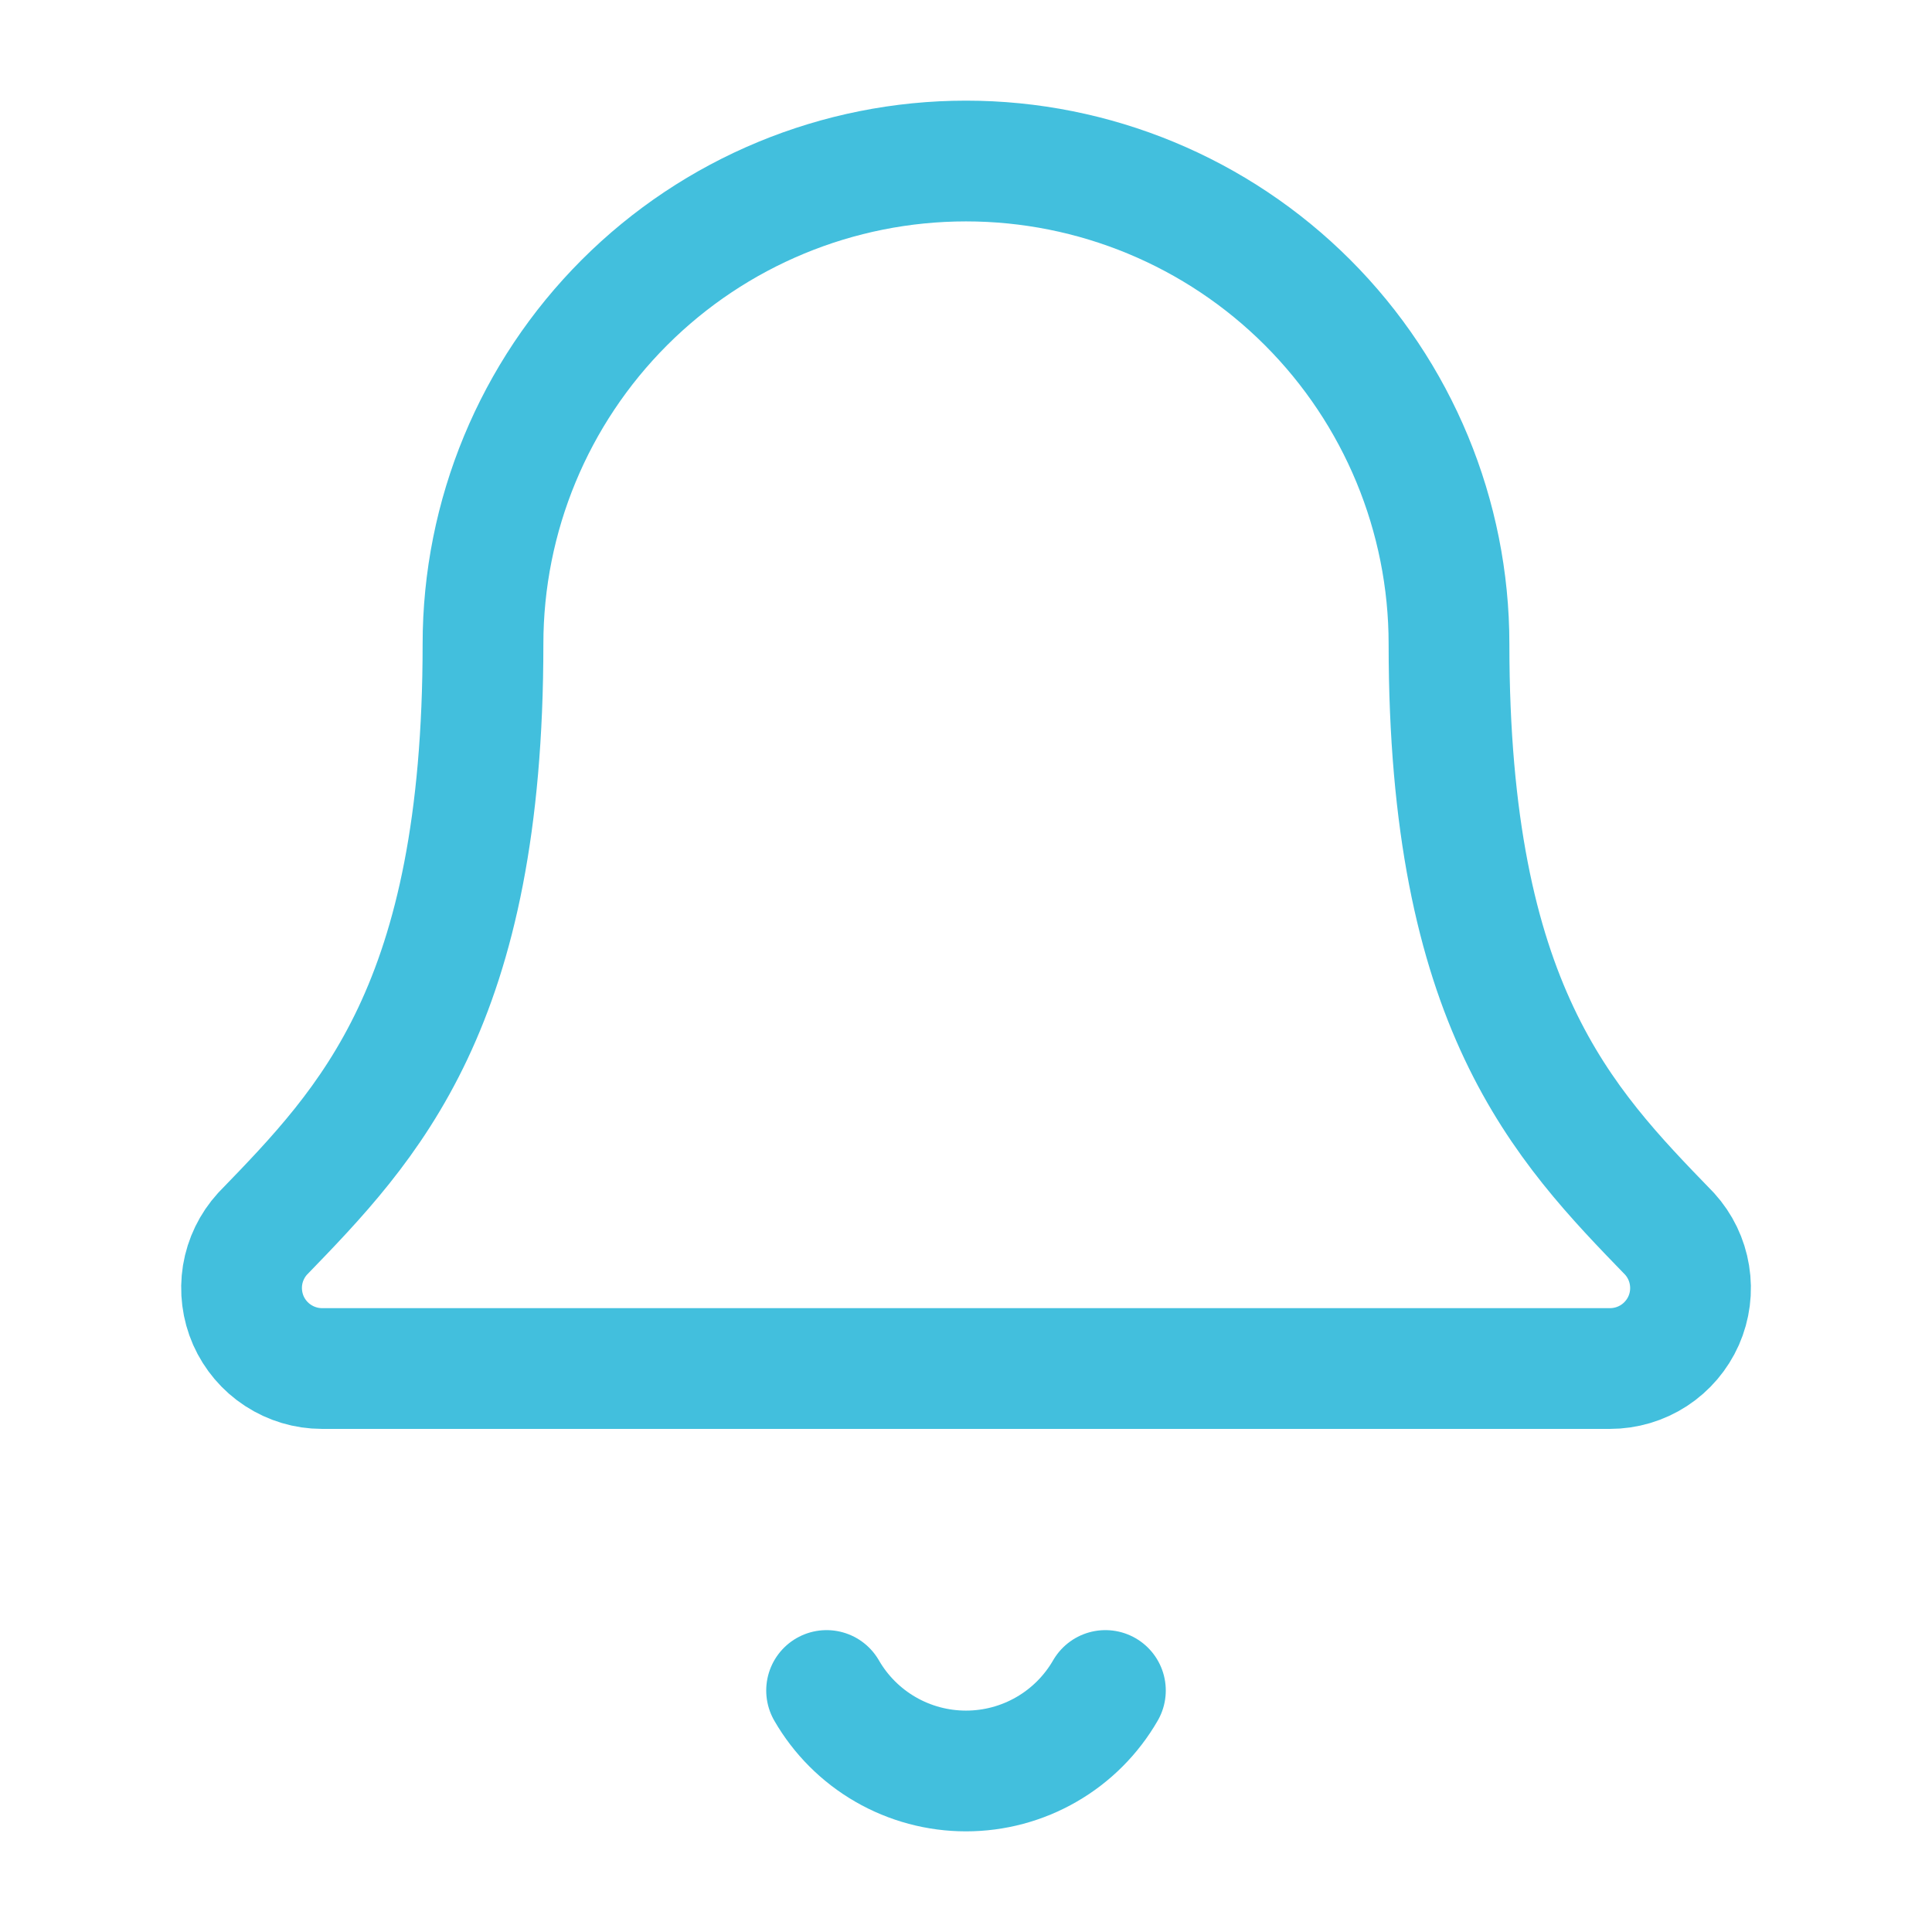 <svg xmlns="http://www.w3.org/2000/svg" width="32" height="32" viewBox="0 0 32 32" fill="none"><path d="M13.691 28C13.925 28.405 14.261 28.742 14.667 28.976C15.072 29.21 15.532 29.333 16 29.333C16.468 29.333 16.928 29.21 17.333 28.976C17.739 28.742 18.075 28.405 18.309 28" stroke="#42BFDD" stroke-width="2" stroke-linecap="round" stroke-linejoin="round"></path><path d="M4.349 20.435C4.175 20.626 4.06 20.863 4.018 21.118C3.977 21.373 4.01 21.635 4.114 21.872C4.219 22.108 4.389 22.309 4.606 22.45C4.822 22.591 5.075 22.667 5.333 22.667H26.667C26.925 22.667 27.178 22.592 27.395 22.451C27.611 22.31 27.782 22.109 27.887 21.873C27.991 21.637 28.025 21.375 27.983 21.12C27.942 20.865 27.827 20.627 27.653 20.436C25.88 18.608 24 16.666 24 10.667C24 8.545 23.157 6.51 21.657 5.01C20.157 3.51 18.122 2.667 16 2.667C13.878 2.667 11.843 3.51 10.343 5.01C8.843 6.51 8 8.545 8 10.667C8 16.666 6.119 18.608 4.349 20.435Z" stroke="#42BFDD" stroke-width="2" stroke-linecap="round" stroke-linejoin="round"></path></svg>